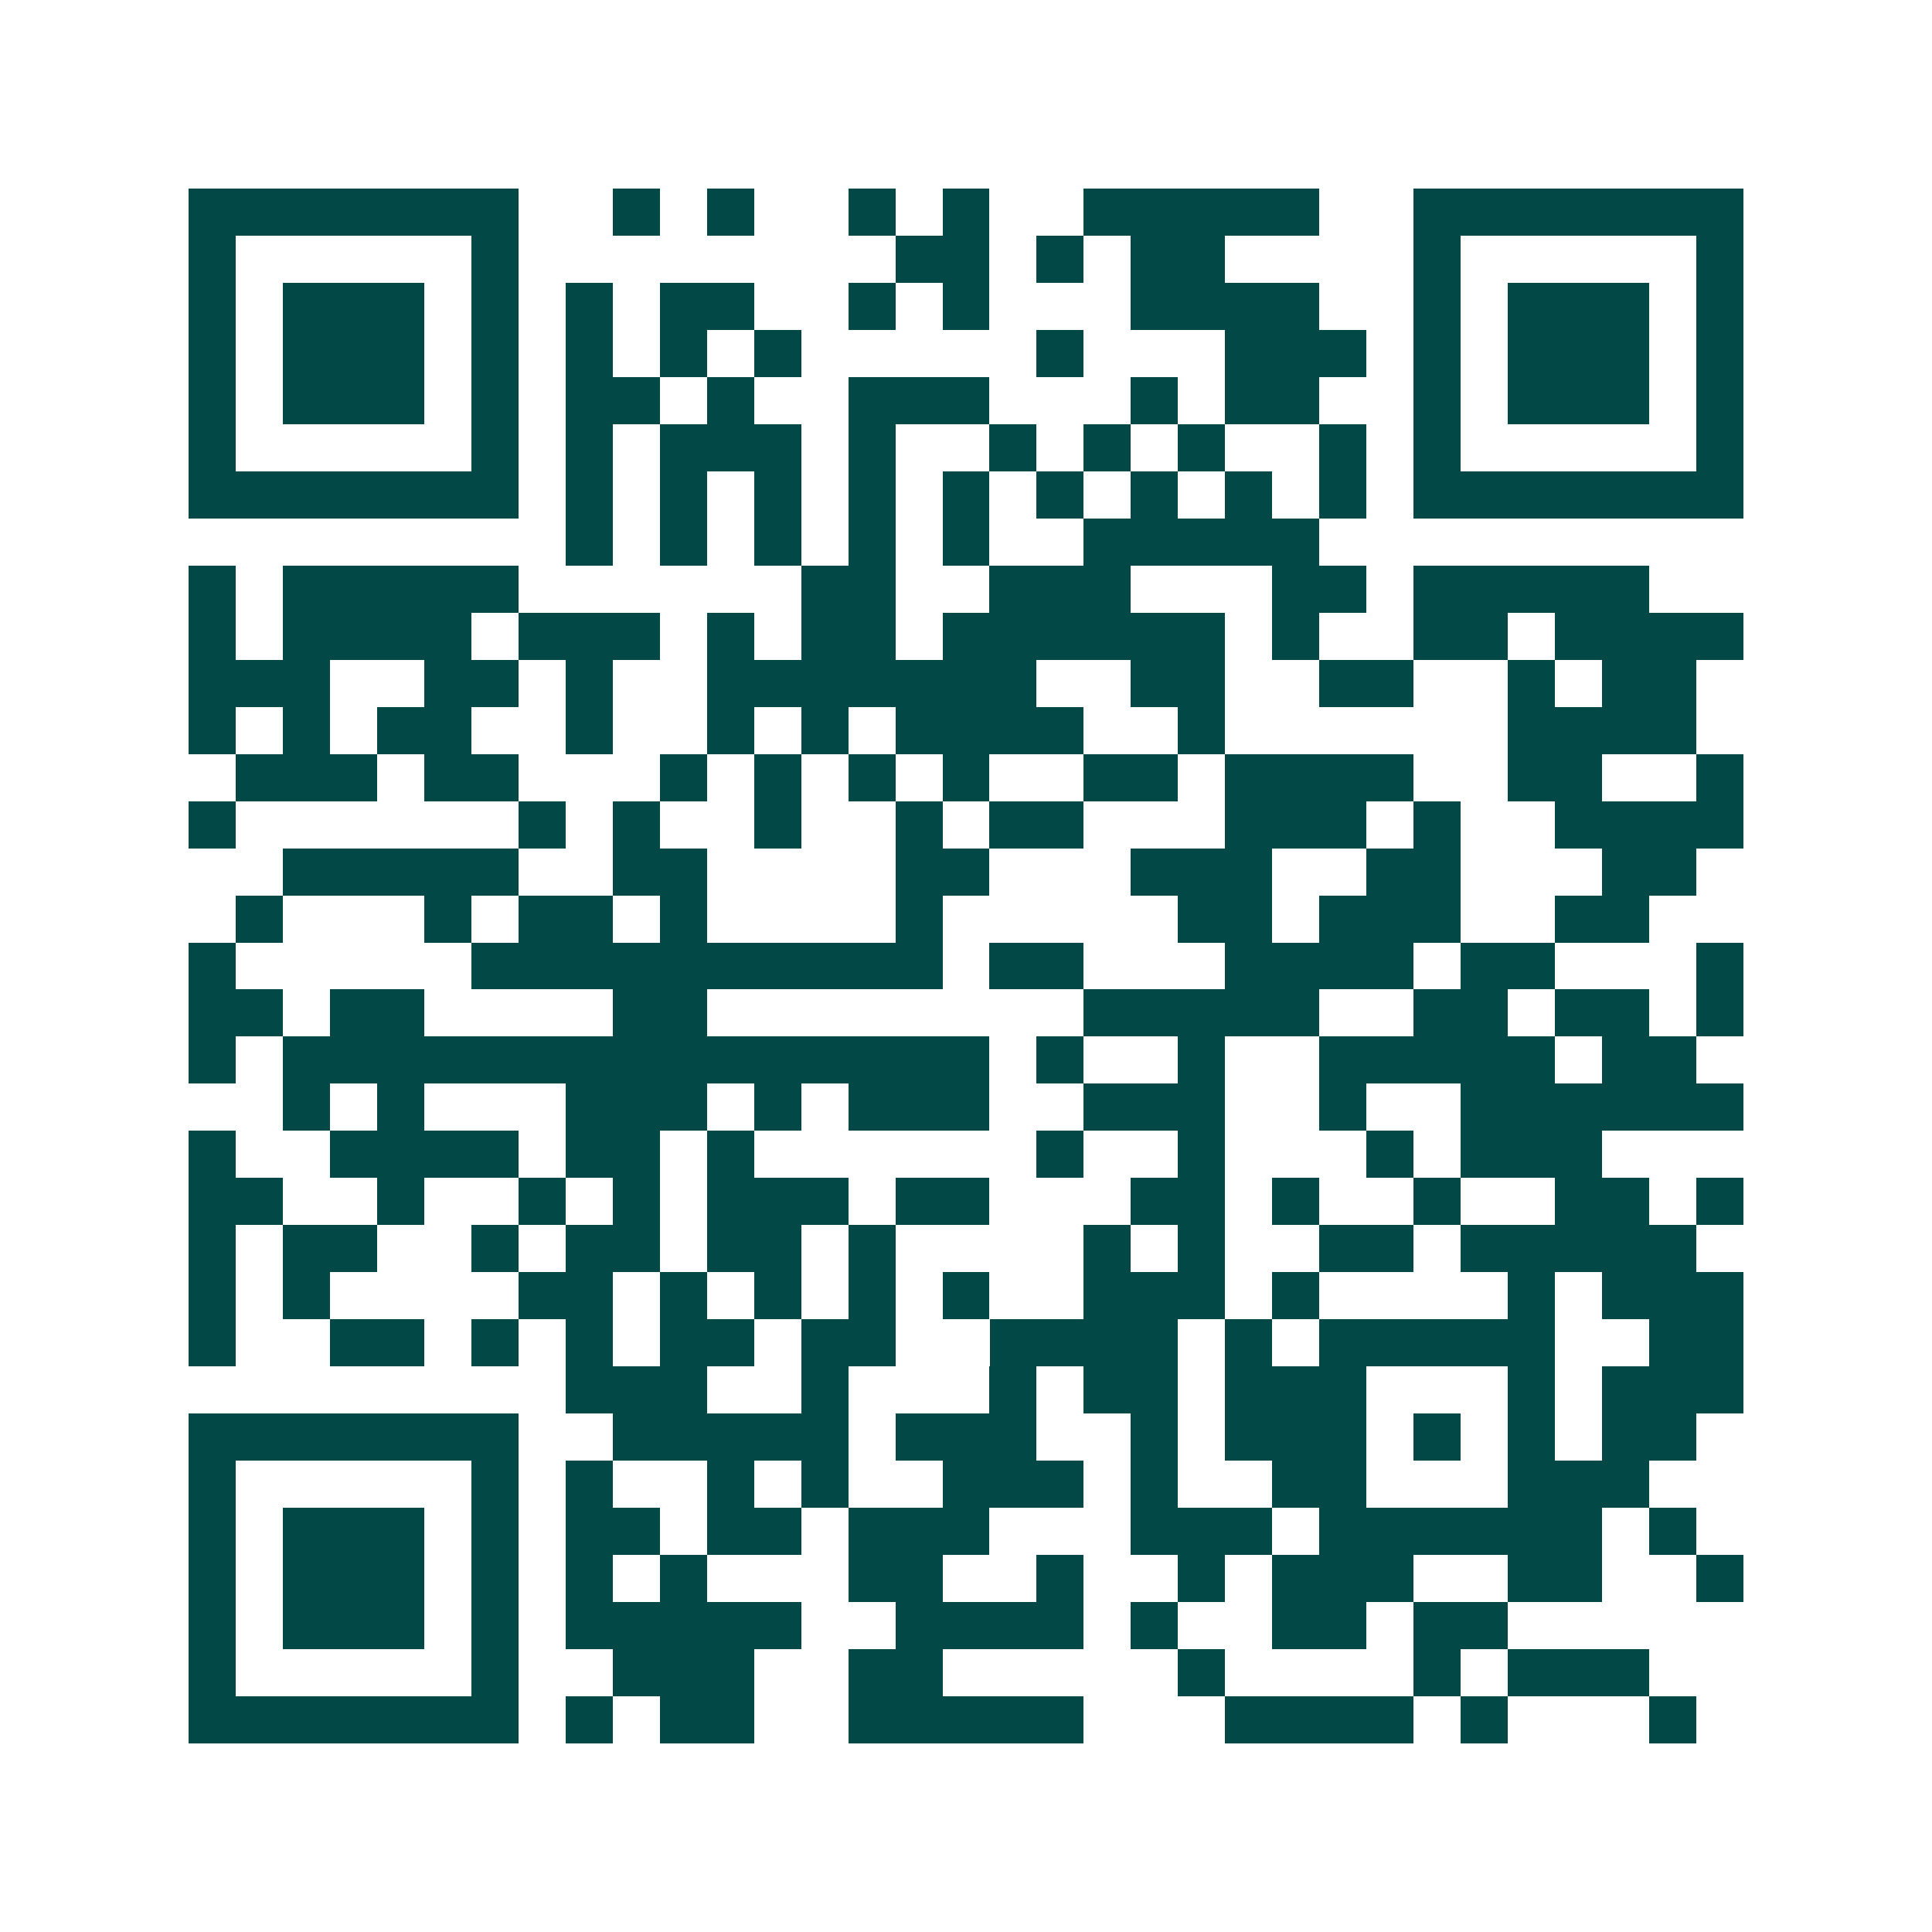 <svg xmlns="http://www.w3.org/2000/svg" width="200" height="200" viewBox="0 0 41 41" shape-rendering="crispEdges"><path fill="#ffffff" d="M0 0h41v41H0z"/><path stroke="#014847" d="M4 4.5h7m2 0h1m1 0h1m2 0h1m1 0h1m2 0h5m2 0h7M4 5.5h1m5 0h1m8 0h2m1 0h1m1 0h2m4 0h1m5 0h1M4 6.5h1m1 0h3m1 0h1m1 0h1m1 0h2m2 0h1m1 0h1m3 0h4m2 0h1m1 0h3m1 0h1M4 7.5h1m1 0h3m1 0h1m1 0h1m1 0h1m1 0h1m5 0h1m3 0h3m1 0h1m1 0h3m1 0h1M4 8.5h1m1 0h3m1 0h1m1 0h2m1 0h1m2 0h3m3 0h1m1 0h2m2 0h1m1 0h3m1 0h1M4 9.5h1m5 0h1m1 0h1m1 0h3m1 0h1m2 0h1m1 0h1m1 0h1m2 0h1m1 0h1m5 0h1M4 10.5h7m1 0h1m1 0h1m1 0h1m1 0h1m1 0h1m1 0h1m1 0h1m1 0h1m1 0h1m1 0h7M12 11.5h1m1 0h1m1 0h1m1 0h1m1 0h1m2 0h5M4 12.5h1m1 0h5m6 0h2m2 0h3m3 0h2m1 0h5M4 13.5h1m1 0h4m1 0h3m1 0h1m1 0h2m1 0h6m1 0h1m2 0h2m1 0h4M4 14.5h3m2 0h2m1 0h1m2 0h7m2 0h2m2 0h2m2 0h1m1 0h2M4 15.5h1m1 0h1m1 0h2m2 0h1m2 0h1m1 0h1m1 0h4m2 0h1m6 0h4M5 16.5h3m1 0h2m3 0h1m1 0h1m1 0h1m1 0h1m2 0h2m1 0h4m2 0h2m2 0h1M4 17.5h1m6 0h1m1 0h1m2 0h1m2 0h1m1 0h2m3 0h3m1 0h1m2 0h4M6 18.5h5m2 0h2m4 0h2m3 0h3m2 0h2m3 0h2M5 19.5h1m3 0h1m1 0h2m1 0h1m4 0h1m5 0h2m1 0h3m2 0h2M4 20.5h1m5 0h10m1 0h2m3 0h4m1 0h2m3 0h1M4 21.5h2m1 0h2m4 0h2m8 0h5m2 0h2m1 0h2m1 0h1M4 22.5h1m1 0h15m1 0h1m2 0h1m2 0h5m1 0h2M6 23.5h1m1 0h1m3 0h3m1 0h1m1 0h3m2 0h3m2 0h1m2 0h6M4 24.5h1m2 0h4m1 0h2m1 0h1m6 0h1m2 0h1m3 0h1m1 0h3M4 25.5h2m2 0h1m2 0h1m1 0h1m1 0h3m1 0h2m3 0h2m1 0h1m2 0h1m2 0h2m1 0h1M4 26.5h1m1 0h2m2 0h1m1 0h2m1 0h2m1 0h1m4 0h1m1 0h1m2 0h2m1 0h5M4 27.5h1m1 0h1m4 0h2m1 0h1m1 0h1m1 0h1m1 0h1m2 0h3m1 0h1m4 0h1m1 0h3M4 28.5h1m2 0h2m1 0h1m1 0h1m1 0h2m1 0h2m2 0h4m1 0h1m1 0h5m2 0h2M12 29.5h3m2 0h1m3 0h1m1 0h2m1 0h3m3 0h1m1 0h3M4 30.5h7m2 0h5m1 0h3m2 0h1m1 0h3m1 0h1m1 0h1m1 0h2M4 31.5h1m5 0h1m1 0h1m2 0h1m1 0h1m2 0h3m1 0h1m2 0h2m3 0h3M4 32.5h1m1 0h3m1 0h1m1 0h2m1 0h2m1 0h3m3 0h3m1 0h6m1 0h1M4 33.5h1m1 0h3m1 0h1m1 0h1m1 0h1m3 0h2m2 0h1m2 0h1m1 0h3m2 0h2m2 0h1M4 34.5h1m1 0h3m1 0h1m1 0h5m2 0h4m1 0h1m2 0h2m1 0h2M4 35.5h1m5 0h1m2 0h3m2 0h2m5 0h1m4 0h1m1 0h3M4 36.5h7m1 0h1m1 0h2m2 0h5m3 0h4m1 0h1m3 0h1"/></svg>

